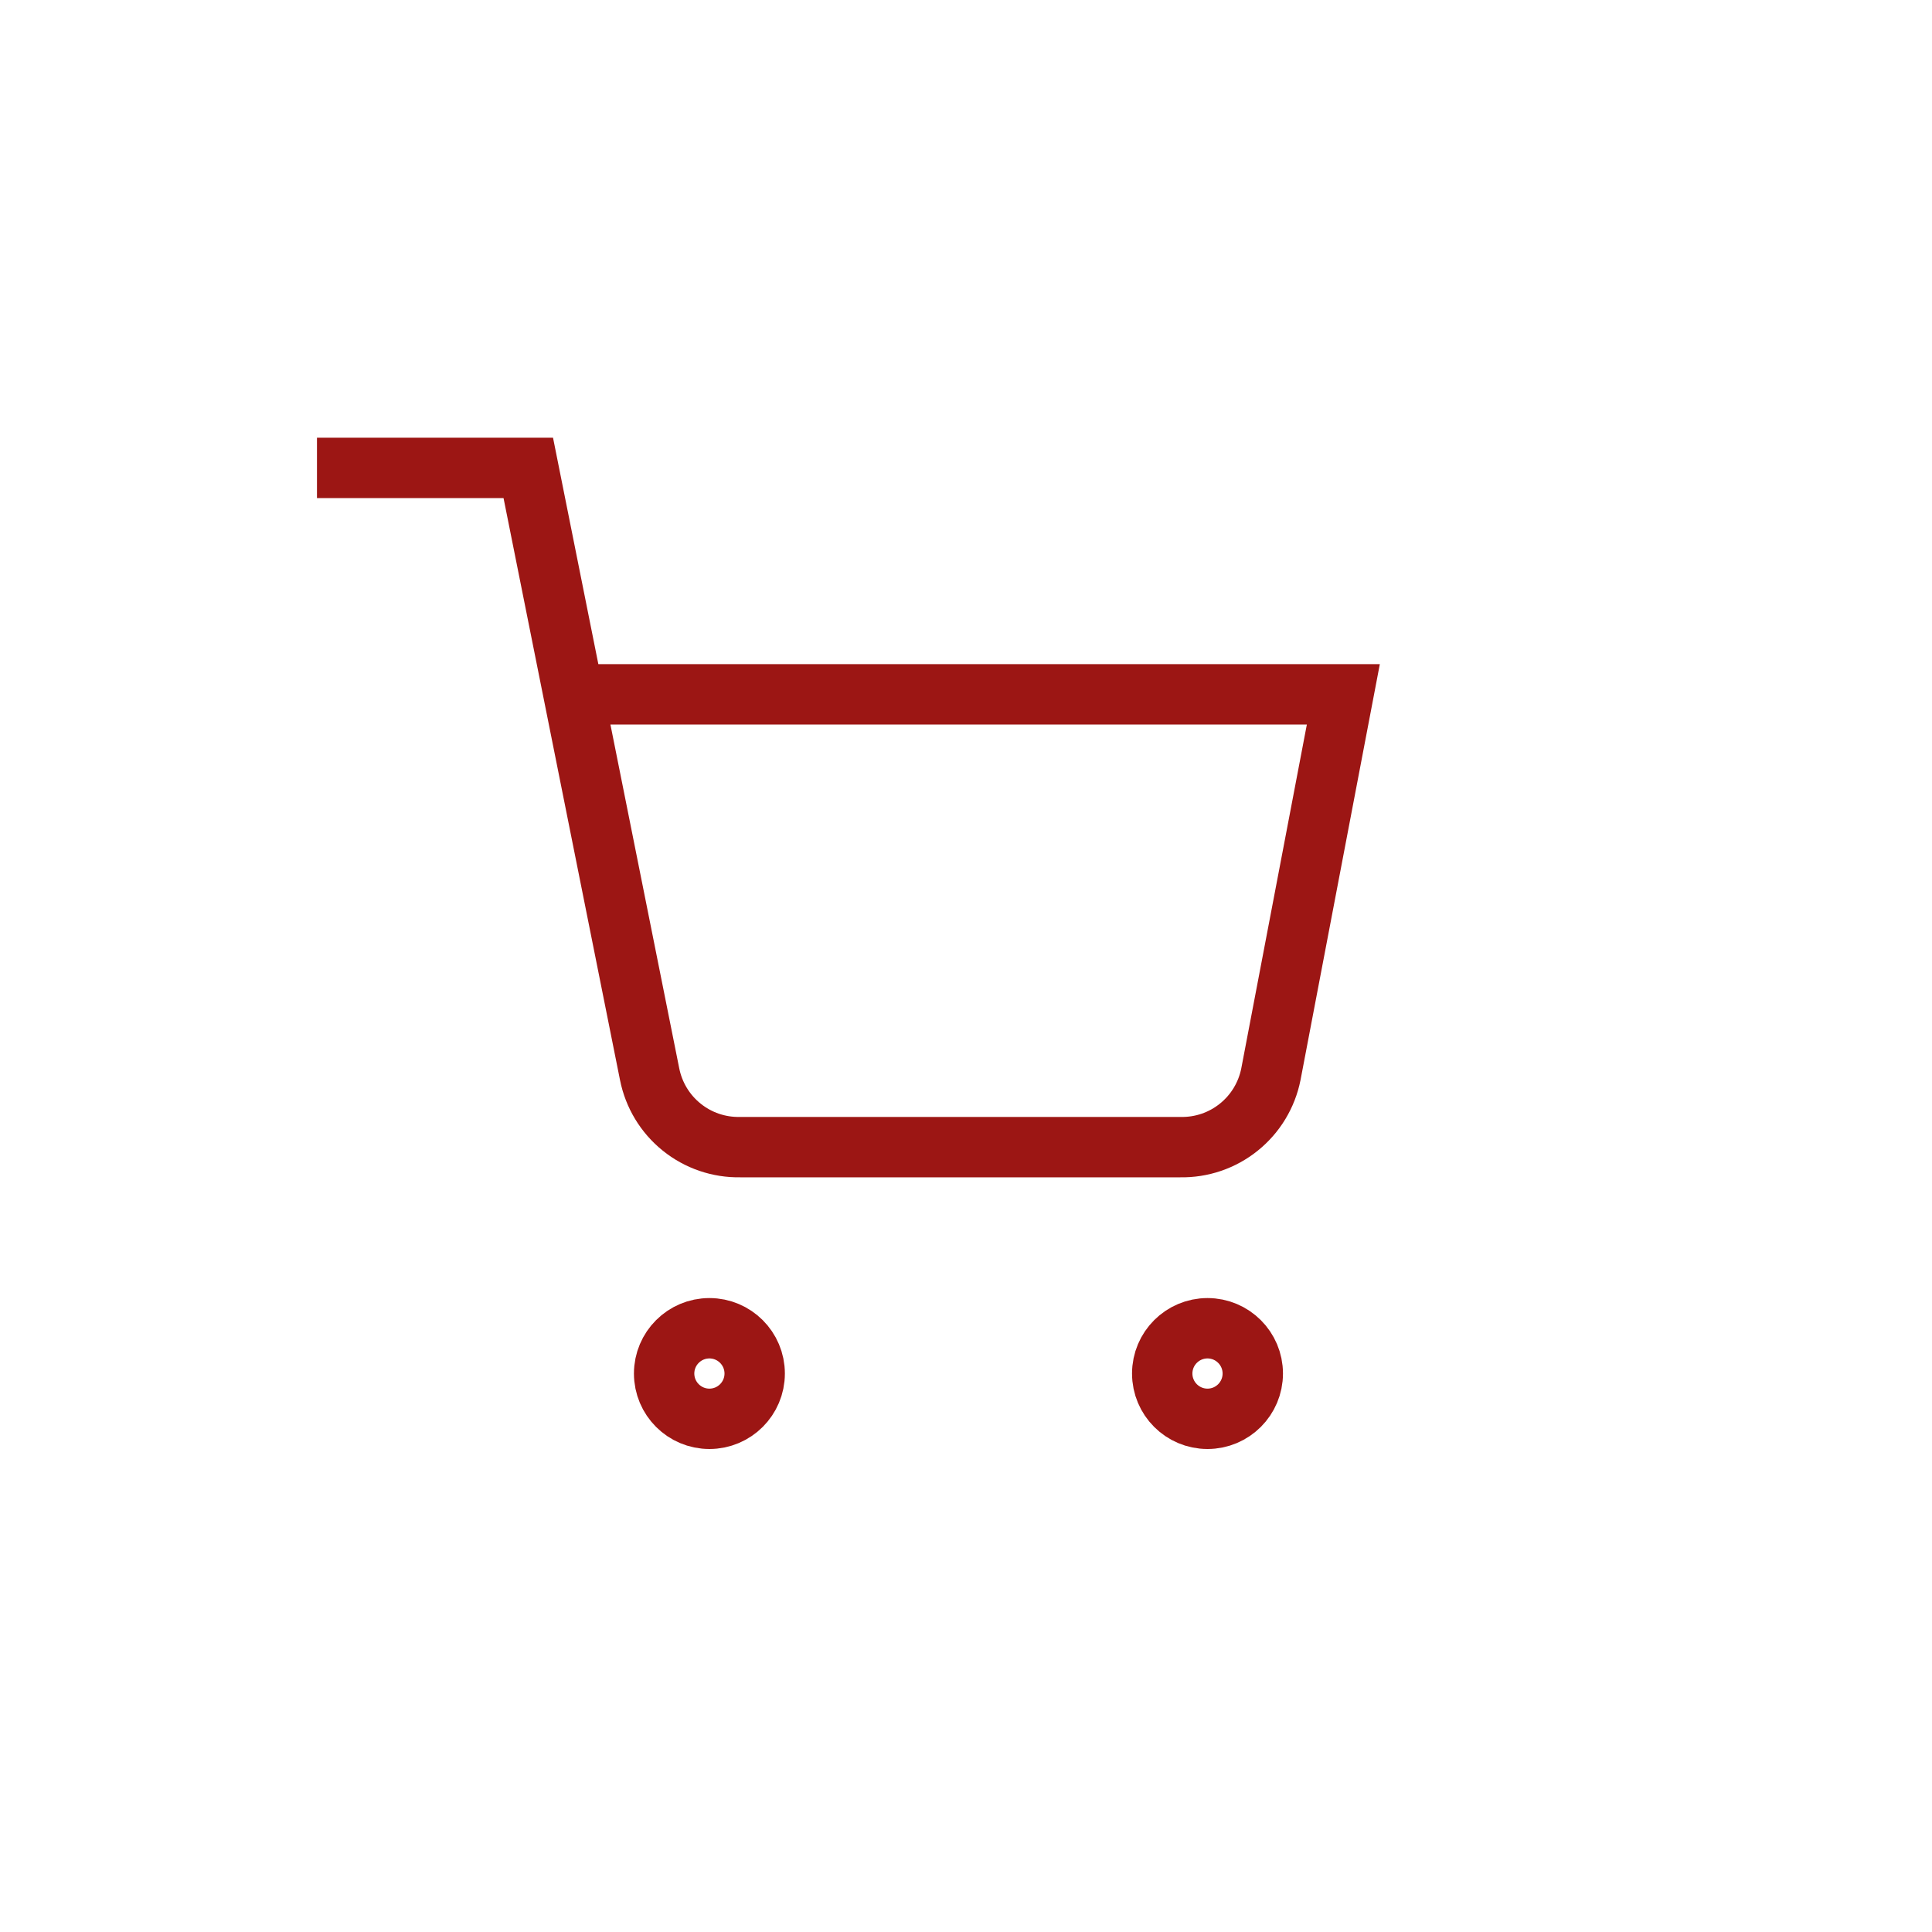 <svg width="32" height="32" viewBox="0 0 32 32" fill="none" xmlns="http://www.w3.org/2000/svg">
<path d="M11.75 23.5C12.164 23.5 12.5 23.164 12.5 22.75C12.5 22.336 12.164 22 11.75 22C11.336 22 11 22.336 11 22.75C11 23.164 11.336 23.5 11.75 23.5Z" stroke="#9C1614" stroke-linecap="round" stroke-linejoin="round"/>
<path d="M20 23.5C20.414 23.5 20.75 23.164 20.75 22.75C20.75 22.336 20.414 22 20 22C19.586 22 19.25 22.336 19.25 22.75C19.25 23.164 19.586 23.5 20 23.5Z" stroke="#9C1614" stroke-linecap="round" stroke-linejoin="round"/>
<path d="M5.75 7.75H8.75L10.76 17.793C10.829 18.138 11.016 18.448 11.291 18.669C11.565 18.89 11.908 19.007 12.26 19H19.55C19.902 19.007 20.245 18.89 20.519 18.669C20.794 18.448 20.981 18.138 21.05 17.793L22.25 11.5H9.937" stroke="#9C1614" stroke-linecap="square"/>
</svg>
